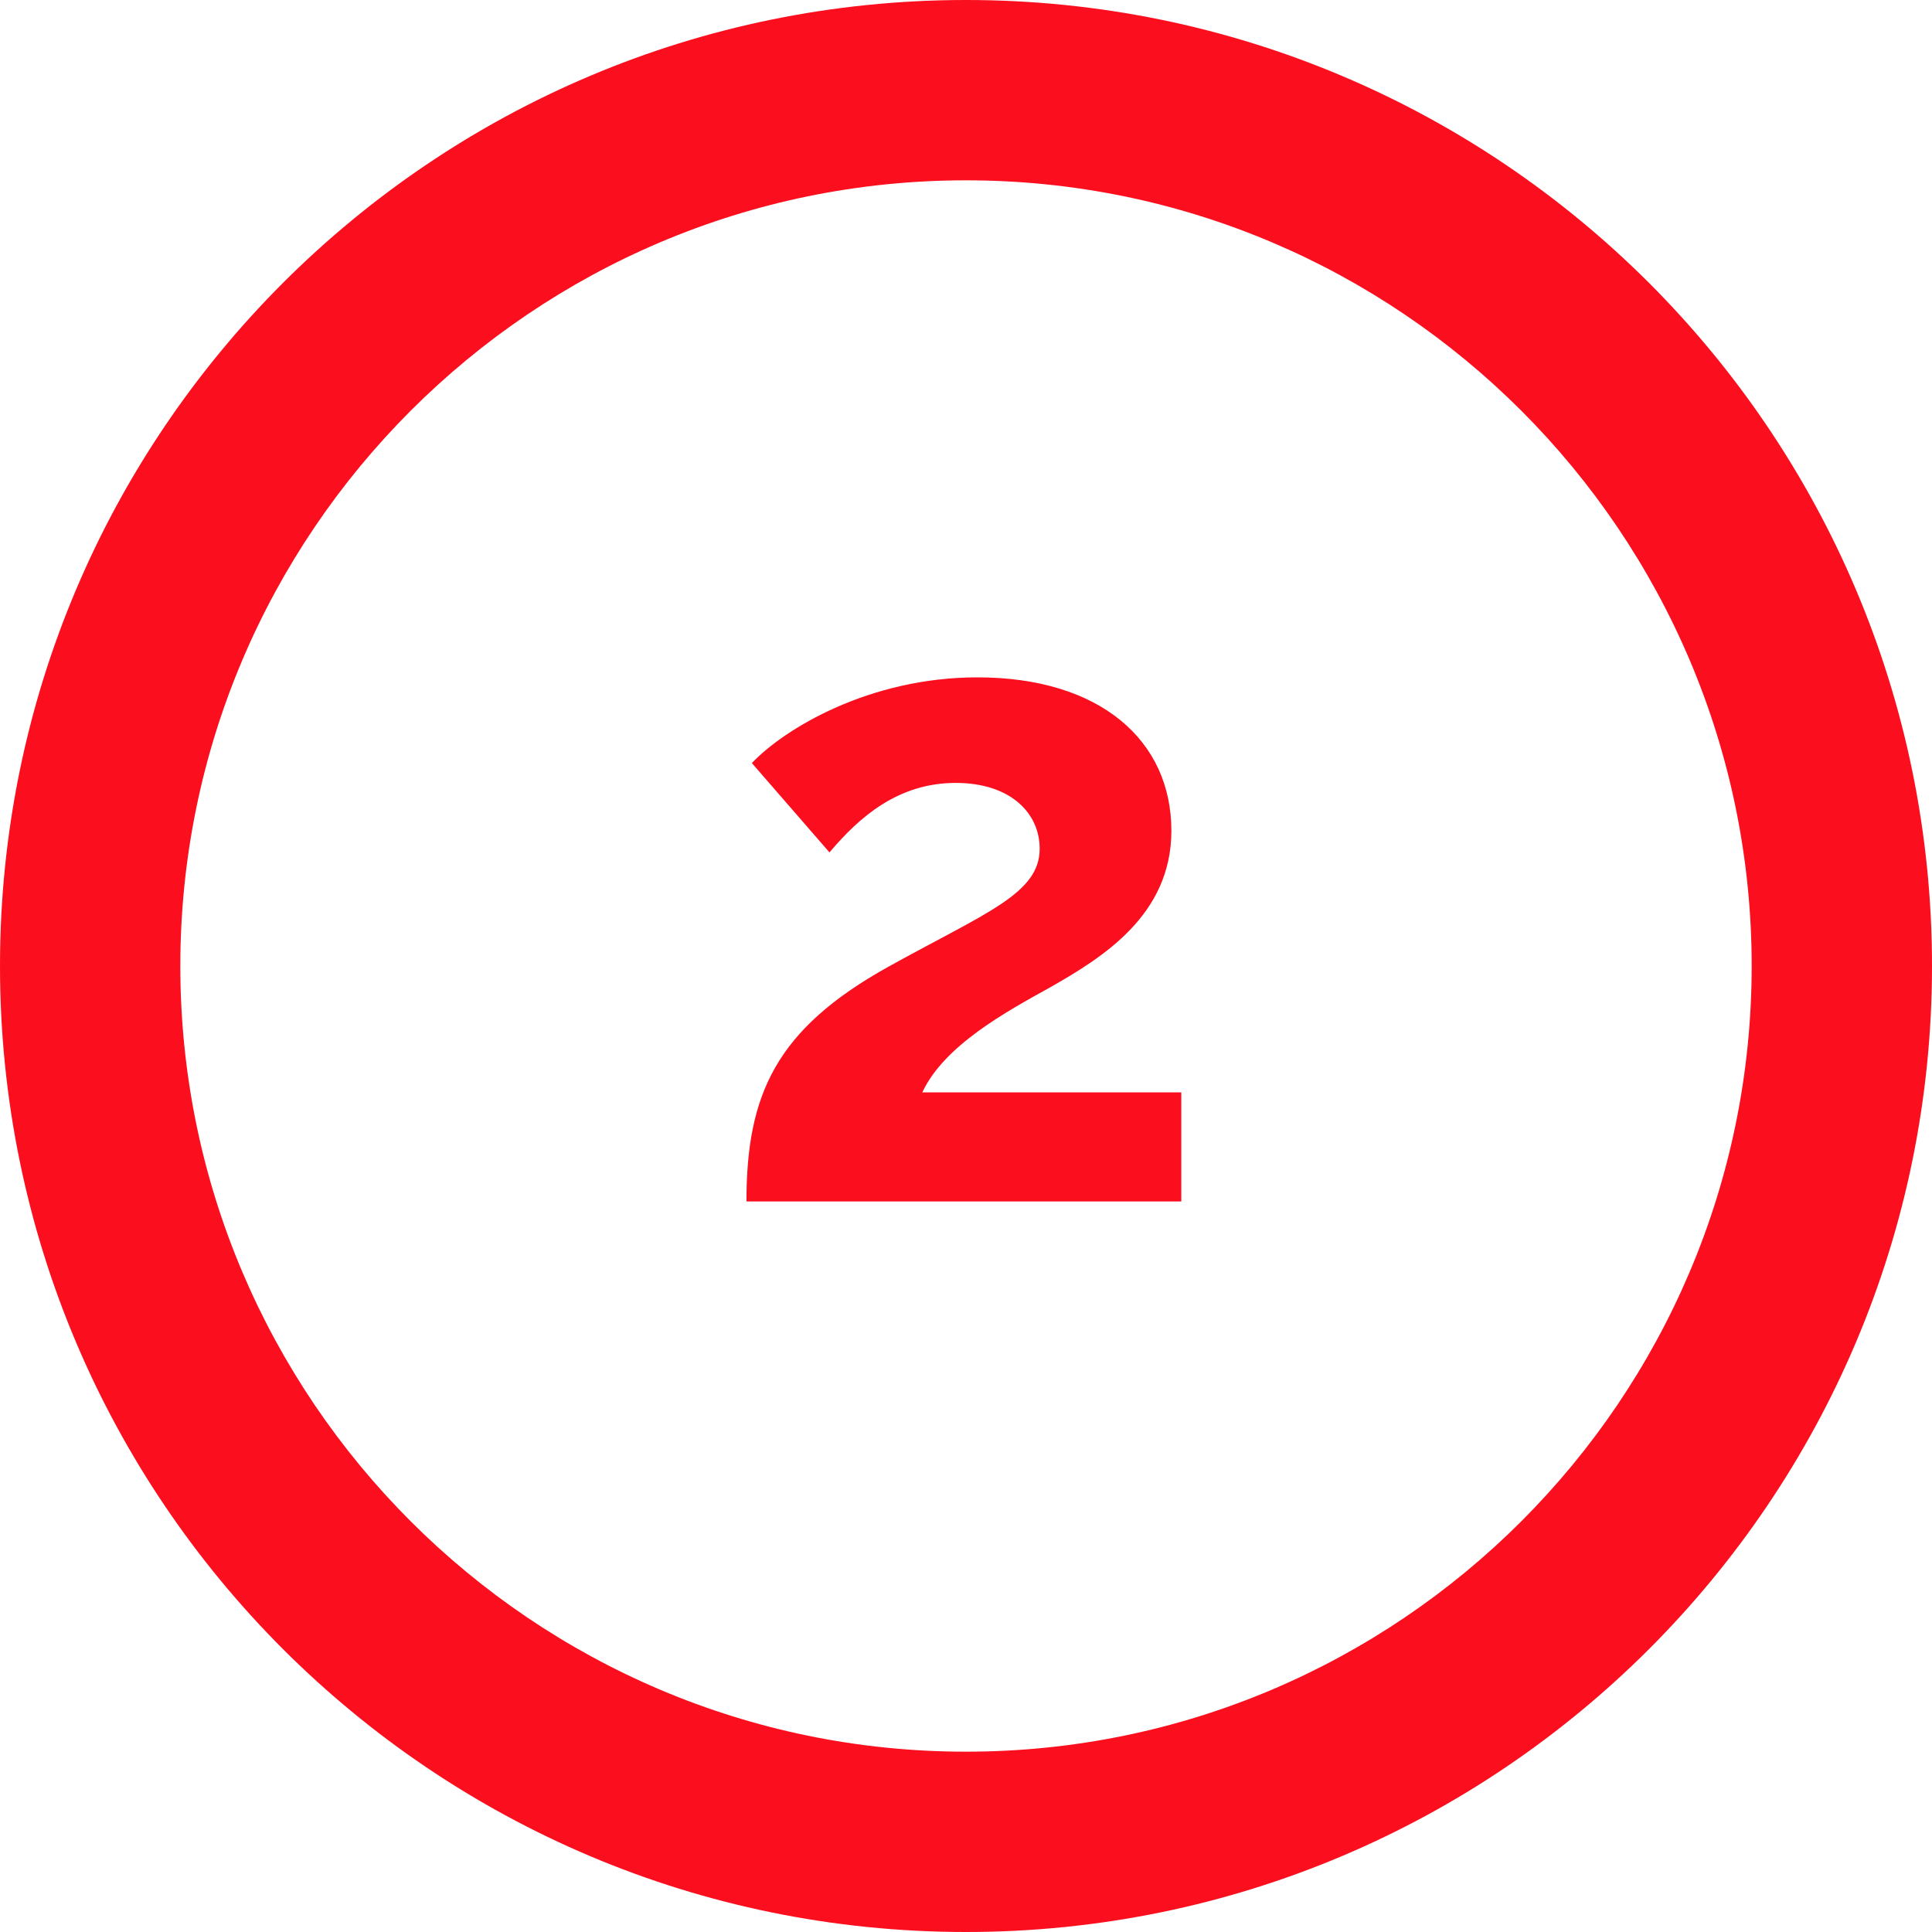 <?xml version="1.0" encoding="utf-8"?>
<!-- Generator: Adobe Illustrator 15.0.2, SVG Export Plug-In . SVG Version: 6.00 Build 0)  -->
<!DOCTYPE svg PUBLIC "-//W3C//DTD SVG 1.0//EN" "http://www.w3.org/TR/2001/REC-SVG-20010904/DTD/svg10.dtd">
<svg version="1.0" id="_x32_" xmlns="http://www.w3.org/2000/svg" xmlns:xlink="http://www.w3.org/1999/xlink" x="0px" y="0px"
	 width="30px" height="30px" viewBox="0 0 30 30" enable-background="new 0 0 30 30" xml:space="preserve">
<path fill="#FB0E1D" d="M15,2.8c6.728,0,12.2,5.473,12.2,12.2c0,6.728-5.473,12.2-12.2,12.2C8.273,27.2,2.8,21.728,2.8,15
	C2.8,8.273,8.273,2.8,15,2.8 M15,0C6.716,0,0,6.716,0,15s6.716,15,15,15s15-6.716,15-15S23.284,0,15,0L15,0z"/>
<g>
	<path fill="#FB0E1D" d="M11.591,18.656c0-1.666,0.462-2.675,2.199-3.642c1.513-0.84,2.354-1.134,2.354-1.835
		c0-0.56-0.462-1.022-1.303-1.022c-0.896,0-1.499,0.532-1.961,1.079l-1.205-1.387c0.504-0.532,1.821-1.331,3.502-1.331
		c1.905,0,3.012,0.98,3.012,2.381c0,1.317-1.079,1.975-1.892,2.438c-0.658,0.364-1.638,0.896-1.975,1.625h4.021v1.694H11.591z"/>
</g>
</svg>
